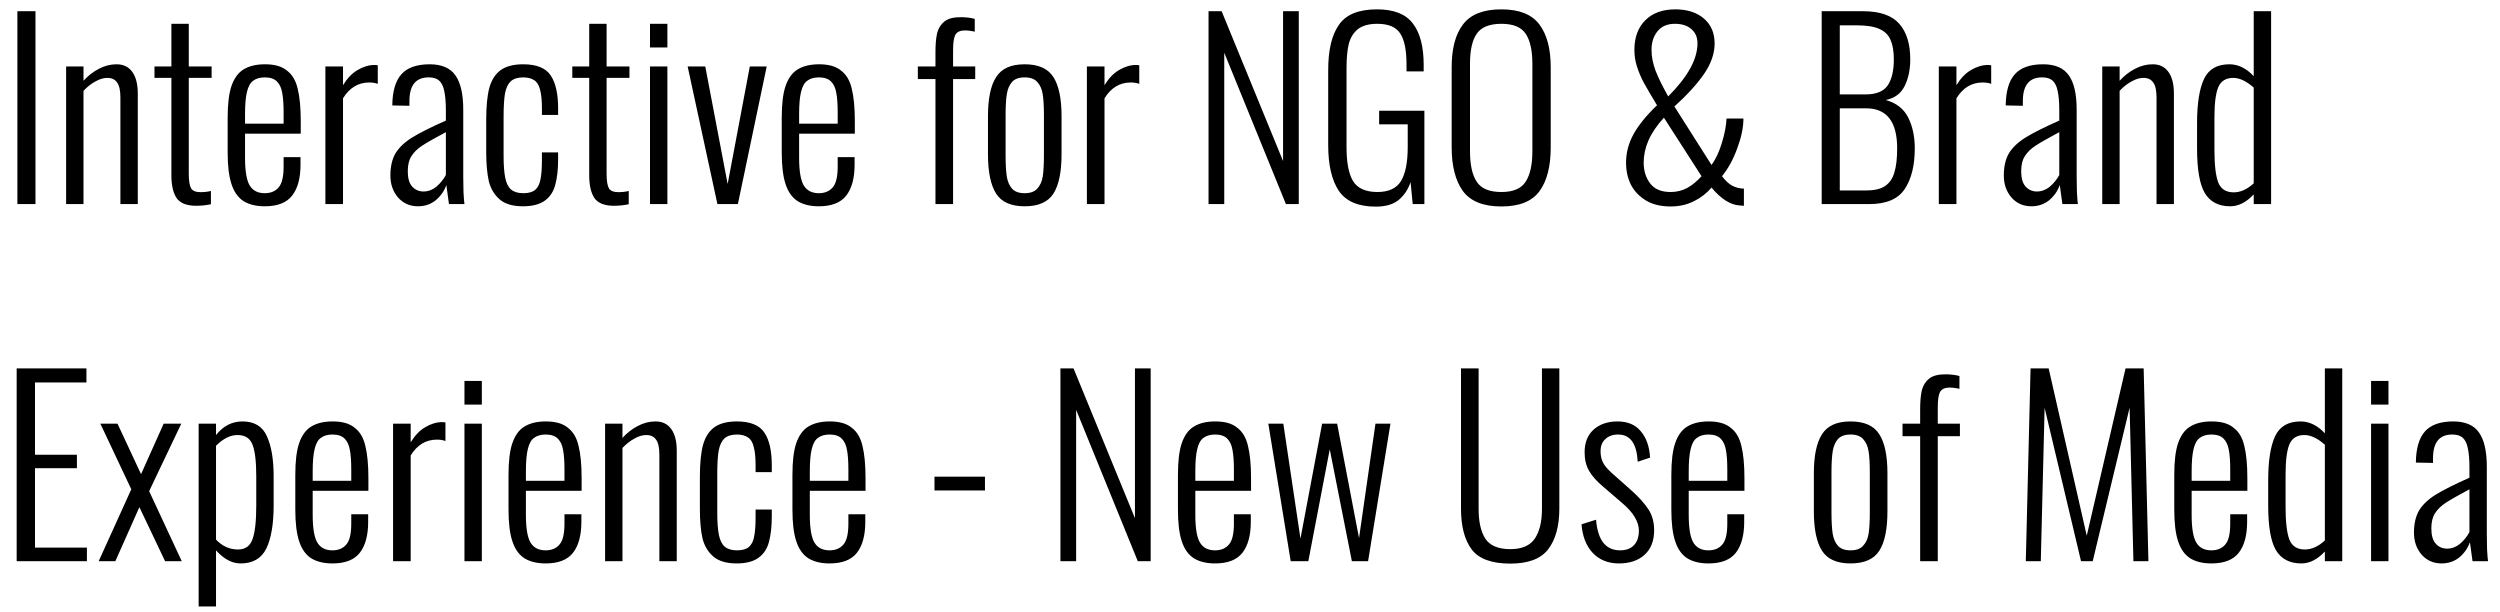 <?xml version="1.0" encoding="UTF-8"?> <svg xmlns="http://www.w3.org/2000/svg" width="147" height="36" viewBox="0 0 147 36" fill="none"><path d="M1.022 0.66H2.086V12H1.022V0.66ZM3.888 3.91H4.91V4.75C5.18 4.45 5.479 4.22 5.806 4.05C6.142 3.87 6.492 3.78 6.856 3.78C7.257 3.78 7.565 3.93 7.78 4.23C7.994 4.53 8.102 4.95 8.102 5.5V12H7.08V5.73C7.08 5.32 7.014 5.02 6.884 4.85C6.762 4.67 6.571 4.58 6.31 4.58C6.086 4.58 5.852 4.65 5.61 4.79C5.367 4.92 5.134 5.1 4.91 5.34V12H3.888V3.91ZM11.534 12.1C10.983 12.1 10.601 11.95 10.386 11.65C10.181 11.34 10.078 10.9 10.078 10.32V4.58H9.084V3.91H10.078V1.4H11.1V3.91H12.444V4.58H11.1V10.22C11.1 10.63 11.147 10.92 11.24 11.08C11.333 11.23 11.525 11.3 11.814 11.3C11.991 11.3 12.187 11.28 12.402 11.23V12.01C12.113 12.07 11.823 12.1 11.534 12.1ZM15.57 12.13C15.047 12.13 14.627 12.02 14.31 11.82C13.993 11.61 13.759 11.28 13.61 10.82C13.461 10.37 13.386 9.75 13.386 8.96V6.92C13.386 6.12 13.461 5.5 13.61 5.06C13.769 4.6 14.007 4.27 14.324 4.08C14.651 3.88 15.071 3.78 15.584 3.78C16.144 3.78 16.573 3.9 16.872 4.15C17.18 4.38 17.39 4.73 17.502 5.21C17.623 5.69 17.684 6.33 17.684 7.13V7.86H14.408V9.27C14.408 10.04 14.497 10.59 14.674 10.89C14.851 11.2 15.15 11.36 15.57 11.36C15.925 11.36 16.195 11.24 16.382 11.02C16.578 10.8 16.676 10.39 16.676 9.8V9.24H17.67V9.69C17.67 10.47 17.507 11.08 17.18 11.5C16.853 11.92 16.317 12.13 15.57 12.13ZM16.676 7.27V6.6C16.676 6.11 16.648 5.73 16.592 5.45C16.545 5.17 16.443 4.95 16.284 4.79C16.125 4.63 15.887 4.55 15.57 4.55C15.281 4.55 15.052 4.62 14.884 4.75C14.716 4.87 14.595 5.09 14.52 5.41C14.445 5.71 14.408 6.15 14.408 6.72V7.27H16.676ZM19.133 3.91H20.169V5.01C20.412 4.61 20.697 4.31 21.023 4.12C21.359 3.92 21.695 3.82 22.031 3.82C22.097 3.82 22.157 3.83 22.213 3.84V4.93C22.045 4.87 21.877 4.85 21.709 4.85C21.065 4.85 20.552 5.16 20.169 5.78V12H19.133V3.91ZM24.579 12.13C24.093 12.13 23.701 11.95 23.403 11.61C23.104 11.26 22.955 10.83 22.955 10.32C22.955 9.79 23.057 9.35 23.263 9C23.477 8.66 23.804 8.35 24.243 8.08C24.681 7.81 25.339 7.48 26.217 7.09V6.51C26.217 6.01 26.184 5.62 26.119 5.34C26.063 5.06 25.96 4.86 25.811 4.73C25.671 4.61 25.47 4.55 25.209 4.55C24.453 4.55 24.075 5.01 24.075 5.94V6.22L23.067 6.2C23.076 5.37 23.253 4.76 23.599 4.37C23.944 3.98 24.499 3.78 25.265 3.78C25.974 3.78 26.478 4 26.777 4.43C27.085 4.86 27.239 5.53 27.239 6.46V10.39C27.239 10.65 27.243 10.95 27.253 11.29C27.271 11.62 27.29 11.86 27.309 12H26.399L26.245 10.88C26.123 11.23 25.913 11.53 25.615 11.78C25.325 12.01 24.98 12.13 24.579 12.13ZM24.901 11.26C25.181 11.26 25.433 11.16 25.657 10.98C25.89 10.78 26.077 10.55 26.217 10.29V7.77C25.582 8.11 25.12 8.37 24.831 8.56C24.551 8.74 24.336 8.95 24.187 9.19C24.047 9.41 23.977 9.7 23.977 10.07C23.977 10.47 24.061 10.77 24.229 10.96C24.406 11.16 24.63 11.26 24.901 11.26ZM30.759 12.13C30.162 12.13 29.704 12 29.387 11.73C29.07 11.46 28.855 11.1 28.743 10.66C28.64 10.2 28.589 9.62 28.589 8.93V7.04C28.589 6.26 28.65 5.63 28.771 5.17C28.902 4.7 29.121 4.36 29.429 4.13C29.746 3.9 30.19 3.78 30.759 3.78C31.552 3.78 32.094 4 32.383 4.44C32.672 4.87 32.817 5.51 32.817 6.37V6.76H31.865V6.37C31.865 5.9 31.828 5.53 31.753 5.27C31.688 5 31.576 4.82 31.417 4.72C31.258 4.61 31.039 4.55 30.759 4.55C30.442 4.55 30.199 4.63 30.031 4.78C29.872 4.93 29.76 5.16 29.695 5.49C29.639 5.81 29.611 6.27 29.611 6.88V9.14C29.611 9.7 29.644 10.14 29.709 10.46C29.774 10.78 29.891 11.01 30.059 11.15C30.227 11.29 30.465 11.36 30.773 11.36C31.09 11.36 31.324 11.29 31.473 11.16C31.632 11.02 31.734 10.81 31.781 10.54C31.837 10.27 31.865 9.9 31.865 9.41V8.96H32.817V9.35C32.817 9.96 32.761 10.46 32.649 10.87C32.546 11.26 32.346 11.57 32.047 11.79C31.748 12.01 31.319 12.13 30.759 12.13ZM36.102 12.1C35.552 12.1 35.169 11.95 34.954 11.65C34.749 11.34 34.646 10.9 34.646 10.32V4.58H33.652V3.91H34.646V1.4H35.668V3.91H37.012V4.58H35.668V10.22C35.668 10.63 35.715 10.92 35.808 11.08C35.902 11.23 36.093 11.3 36.382 11.3C36.56 11.3 36.756 11.28 36.97 11.23V12.01C36.681 12.07 36.392 12.1 36.102 12.1ZM38.22 1.4H39.242V2.79H38.22V1.4ZM38.22 3.91H39.242V12H38.22V3.91ZM40.434 3.91H41.47L42.786 10.82L44.088 3.91H45.082L43.388 12H42.184L40.434 3.91ZM48.15 12.13C47.627 12.13 47.207 12.02 46.89 11.82C46.573 11.61 46.339 11.28 46.19 10.82C46.041 10.37 45.966 9.75 45.966 8.96V6.92C45.966 6.12 46.041 5.5 46.19 5.06C46.349 4.6 46.587 4.27 46.904 4.08C47.231 3.88 47.651 3.78 48.164 3.78C48.724 3.78 49.153 3.9 49.452 4.15C49.76 4.38 49.97 4.73 50.082 5.21C50.203 5.69 50.264 6.33 50.264 7.13V7.86H46.988V9.27C46.988 10.04 47.077 10.59 47.254 10.89C47.431 11.2 47.73 11.36 48.15 11.36C48.505 11.36 48.775 11.24 48.962 11.02C49.158 10.8 49.256 10.39 49.256 9.8V9.24H50.25V9.69C50.25 10.47 50.087 11.08 49.76 11.5C49.433 11.92 48.897 12.13 48.15 12.13ZM49.256 7.27V6.6C49.256 6.11 49.228 5.73 49.172 5.45C49.125 5.17 49.023 4.95 48.864 4.79C48.705 4.63 48.467 4.55 48.15 4.55C47.861 4.55 47.632 4.62 47.464 4.75C47.296 4.87 47.175 5.09 47.1 5.41C47.025 5.71 46.988 6.15 46.988 6.72V7.27H49.256ZM55.005 4.65H53.969V3.91H55.005V3.07C55.005 2.61 55.037 2.24 55.103 1.95C55.177 1.66 55.322 1.43 55.537 1.26C55.751 1.09 56.069 1.01 56.489 1.01C56.787 1.01 57.063 1.04 57.315 1.11V1.86C57.128 1.82 56.937 1.79 56.741 1.79C56.451 1.79 56.26 1.88 56.167 2.06C56.083 2.23 56.041 2.53 56.041 2.97V3.91H57.343V4.65H56.041V12H55.005V4.65ZM60.249 12.13C59.446 12.13 58.886 11.88 58.569 11.38C58.252 10.88 58.093 10.11 58.093 9.07V6.83C58.093 5.8 58.252 5.03 58.569 4.54C58.886 4.03 59.446 3.78 60.249 3.78C61.061 3.78 61.626 4.03 61.943 4.54C62.26 5.03 62.419 5.8 62.419 6.83V9.07C62.419 10.11 62.26 10.88 61.943 11.38C61.626 11.88 61.061 12.13 60.249 12.13ZM60.249 11.36C60.585 11.36 60.832 11.27 60.991 11.09C61.159 10.91 61.266 10.67 61.313 10.38C61.36 10.07 61.383 9.65 61.383 9.13V6.78C61.383 6.26 61.36 5.84 61.313 5.55C61.266 5.24 61.159 5 60.991 4.82C60.832 4.64 60.585 4.55 60.249 4.55C59.913 4.55 59.666 4.64 59.507 4.82C59.348 5 59.246 5.24 59.199 5.55C59.152 5.84 59.129 6.26 59.129 6.78V9.13C59.129 9.65 59.152 10.07 59.199 10.38C59.246 10.67 59.348 10.91 59.507 11.09C59.666 11.27 59.913 11.36 60.249 11.36ZM63.909 3.91H64.945V5.01C65.187 4.61 65.472 4.31 65.799 4.12C66.135 3.92 66.471 3.82 66.807 3.82C66.872 3.82 66.933 3.83 66.989 3.84V4.93C66.821 4.87 66.653 4.85 66.485 4.85C65.841 4.85 65.327 5.16 64.945 5.78V12H63.909V3.91ZM71.062 0.66H71.832L75.444 9.47V0.66H76.368V12H75.612L71.986 3.1V12H71.062V0.66ZM80.898 12.15C79.88 12.15 79.157 11.85 78.728 11.23C78.308 10.6 78.098 9.71 78.098 8.54V4.12C78.098 2.94 78.308 2.06 78.728 1.46C79.148 0.85 79.894 0.55 80.968 0.55C81.948 0.55 82.648 0.82 83.068 1.37C83.497 1.92 83.712 2.73 83.712 3.81V4.2H82.704V3.81C82.704 2.96 82.582 2.35 82.34 1.98C82.097 1.59 81.644 1.4 80.982 1.4C80.487 1.4 80.104 1.51 79.834 1.72C79.572 1.94 79.395 2.23 79.302 2.61C79.218 2.97 79.176 3.44 79.176 4.01V8.67C79.176 9.55 79.302 10.21 79.554 10.64C79.815 11.07 80.296 11.29 80.996 11.29C81.658 11.29 82.12 11.07 82.382 10.64C82.643 10.2 82.774 9.54 82.774 8.64V7.31H81.094V6.51H83.754V12H83.068L82.942 10.71C82.783 11.17 82.54 11.52 82.214 11.78C81.887 12.03 81.448 12.15 80.898 12.15ZM88.284 12.14C87.22 12.14 86.464 11.84 86.016 11.23C85.577 10.62 85.358 9.76 85.358 8.65V3.95C85.358 2.85 85.582 2.01 86.03 1.43C86.478 0.84 87.229 0.55 88.284 0.55C89.32 0.55 90.062 0.84 90.51 1.43C90.958 2.02 91.182 2.86 91.182 3.95V8.67C91.182 9.78 90.962 10.64 90.524 11.24C90.085 11.84 89.338 12.14 88.284 12.14ZM88.284 11.29C88.974 11.29 89.45 11.09 89.712 10.68C89.973 10.27 90.104 9.68 90.104 8.89V3.75C90.104 2.97 89.973 2.38 89.712 1.99C89.46 1.6 88.984 1.4 88.284 1.4C87.574 1.4 87.089 1.6 86.828 1.99C86.566 2.37 86.436 2.96 86.436 3.75V8.89C86.436 9.69 86.566 10.28 86.828 10.68C87.089 11.09 87.574 11.29 88.284 11.29ZM98.23 12.14C97.67 12.14 97.194 12.03 96.802 11.8C96.41 11.57 96.112 11.26 95.906 10.88C95.71 10.49 95.612 10.05 95.612 9.56C95.612 8.99 95.757 8.43 96.046 7.9C96.336 7.37 96.798 6.8 97.432 6.19C97.068 5.58 96.807 5.14 96.648 4.85C96.49 4.55 96.359 4.24 96.256 3.92C96.154 3.6 96.102 3.28 96.102 2.94C96.102 2.2 96.317 1.61 96.746 1.19C97.176 0.76 97.764 0.55 98.51 0.55C99.21 0.55 99.77 0.73 100.19 1.09C100.61 1.45 100.82 1.94 100.82 2.56C100.82 3.15 100.61 3.75 100.19 4.36C99.77 4.96 99.192 5.6 98.454 6.26L100.638 9.7C100.881 9.37 101.082 8.94 101.24 8.42C101.408 7.88 101.502 7.4 101.52 6.97H102.514C102.514 7.49 102.393 8.07 102.15 8.72C101.917 9.37 101.618 9.91 101.254 10.36C101.45 10.62 101.651 10.81 101.856 10.92C102.071 11.03 102.3 11.09 102.542 11.09V12.1L102.276 12.08C101.735 12.04 101.189 11.69 100.638 11.03C100.358 11.36 100.013 11.63 99.602 11.83C99.192 12.04 98.734 12.14 98.23 12.14ZM98.09 5.67C99.238 4.52 99.812 3.48 99.812 2.55C99.812 2.19 99.691 1.91 99.448 1.71C99.215 1.5 98.893 1.4 98.482 1.4C98.034 1.4 97.694 1.55 97.46 1.84C97.227 2.13 97.11 2.49 97.11 2.93C97.11 3.33 97.19 3.74 97.348 4.16C97.507 4.57 97.754 5.07 98.09 5.67ZM98.23 11.29C98.585 11.29 98.907 11.21 99.196 11.06C99.486 10.9 99.77 10.67 100.05 10.36L97.838 6.92C97.418 7.38 97.115 7.83 96.928 8.26C96.742 8.69 96.648 9.13 96.648 9.56C96.648 10.04 96.774 10.45 97.026 10.78C97.278 11.12 97.68 11.29 98.23 11.29ZM107.115 0.66H109.551C110.54 0.66 111.25 0.91 111.679 1.4C112.108 1.89 112.323 2.58 112.323 3.49C112.323 4.1 112.211 4.63 111.987 5.07C111.763 5.51 111.394 5.78 110.881 5.88C111.497 6.05 111.936 6.39 112.197 6.9C112.458 7.42 112.589 8.02 112.589 8.72C112.589 9.74 112.388 10.54 111.987 11.13C111.595 11.71 110.904 12 109.915 12H107.115V0.66ZM109.719 5.55C110.326 5.55 110.75 5.37 110.993 5.03C111.236 4.67 111.357 4.16 111.357 3.49C111.357 3.01 111.292 2.63 111.161 2.34C111.04 2.05 110.82 1.84 110.503 1.7C110.195 1.56 109.756 1.49 109.187 1.49H108.179V5.55H109.719ZM109.705 11.2C110.19 11.2 110.564 11.12 110.825 10.95C111.096 10.77 111.282 10.51 111.385 10.15C111.497 9.8 111.553 9.32 111.553 8.72C111.553 7.16 110.946 6.37 109.733 6.37H108.179V11.2H109.705ZM114.002 3.91H115.038V5.01C115.281 4.61 115.566 4.31 115.892 4.12C116.228 3.92 116.564 3.82 116.9 3.82C116.966 3.82 117.026 3.83 117.082 3.84V4.93C116.914 4.87 116.746 4.85 116.578 4.85C115.934 4.85 115.421 5.16 115.038 5.78V12H114.002V3.91ZM119.448 12.13C118.962 12.13 118.57 11.95 118.272 11.61C117.973 11.26 117.824 10.83 117.824 10.32C117.824 9.79 117.926 9.35 118.132 9C118.346 8.66 118.673 8.35 119.112 8.08C119.55 7.81 120.208 7.48 121.086 7.09V6.51C121.086 6.01 121.053 5.62 120.988 5.34C120.932 5.06 120.829 4.86 120.68 4.73C120.54 4.61 120.339 4.55 120.078 4.55C119.322 4.55 118.944 5.01 118.944 5.94V6.22L117.936 6.2C117.945 5.37 118.122 4.76 118.468 4.37C118.813 3.98 119.368 3.78 120.134 3.78C120.843 3.78 121.347 4 121.646 4.43C121.954 4.86 122.108 5.53 122.108 6.46V10.39C122.108 10.65 122.112 10.95 122.122 11.29C122.14 11.62 122.159 11.86 122.178 12H121.268L121.114 10.88C120.992 11.23 120.782 11.53 120.484 11.78C120.194 12.01 119.849 12.13 119.448 12.13ZM119.77 11.26C120.05 11.26 120.302 11.16 120.526 10.98C120.759 10.78 120.946 10.55 121.086 10.29V7.77C120.451 8.11 119.989 8.37 119.7 8.56C119.42 8.74 119.205 8.95 119.056 9.19C118.916 9.41 118.846 9.7 118.846 10.07C118.846 10.47 118.93 10.77 119.098 10.96C119.275 11.16 119.499 11.26 119.77 11.26ZM123.612 3.91H124.634V4.75C124.905 4.45 125.203 4.22 125.53 4.05C125.866 3.87 126.216 3.78 126.58 3.78C126.981 3.78 127.289 3.93 127.504 4.23C127.719 4.53 127.826 4.95 127.826 5.5V12H126.804V5.73C126.804 5.32 126.739 5.02 126.608 4.85C126.487 4.67 126.295 4.58 126.034 4.58C125.81 4.58 125.577 4.65 125.334 4.79C125.091 4.92 124.858 5.1 124.634 5.34V12H123.612V3.91ZM131.133 12.13C130.442 12.13 129.943 11.86 129.635 11.34C129.336 10.82 129.187 9.95 129.187 8.74V7.24C129.187 6.09 129.322 5.23 129.593 4.65C129.863 4.07 130.363 3.78 131.091 3.78C131.613 3.78 132.089 4.02 132.519 4.48V0.66H133.541V12H132.519V11.43C132.089 11.89 131.627 12.13 131.133 12.13ZM131.343 11.31C131.735 11.31 132.127 11.14 132.519 10.78V5.15C132.089 4.77 131.688 4.58 131.315 4.58C130.885 4.58 130.591 4.76 130.433 5.13C130.283 5.49 130.209 6.08 130.209 6.9V8.82C130.209 9.7 130.283 10.33 130.433 10.73C130.591 11.12 130.895 11.31 131.343 11.31ZM0.98 21.66H5.082V22.49H2.058V26.74H4.522V27.53H2.058V32.2H5.11V33H0.98V21.66ZM7.72 28.77L5.9 24.91H6.908L8.294 27.88L9.624 24.91H10.66L8.77 28.88L10.688 33H9.708L8.196 29.82L6.782 33H5.802L7.72 28.77ZM11.68 24.91H12.702V25.58C13.122 25.05 13.64 24.78 14.256 24.78C14.966 24.78 15.446 25.08 15.698 25.66C15.96 26.24 16.09 27.02 16.09 28V29.71C16.09 30.82 15.946 31.67 15.656 32.26C15.367 32.84 14.863 33.13 14.144 33.13C13.64 33.13 13.16 32.87 12.702 32.36V35.66H11.68V24.91ZM13.99 32.31C14.42 32.31 14.704 32.11 14.844 31.71C14.994 31.31 15.068 30.65 15.068 29.74V28C15.068 27.13 14.994 26.51 14.844 26.14C14.704 25.77 14.41 25.58 13.962 25.58C13.542 25.58 13.122 25.79 12.702 26.21V31.73C13.076 32.12 13.505 32.31 13.99 32.31ZM19.548 33.13C19.026 33.13 18.606 33.02 18.288 32.82C17.971 32.61 17.738 32.28 17.588 31.82C17.439 31.37 17.364 30.75 17.364 29.96V27.92C17.364 27.12 17.439 26.5 17.588 26.06C17.747 25.6 17.985 25.27 18.302 25.08C18.629 24.88 19.049 24.78 19.562 24.78C20.122 24.78 20.552 24.9 20.85 25.15C21.158 25.38 21.368 25.73 21.48 26.21C21.602 26.69 21.662 27.33 21.662 28.13V28.86H18.386V30.27C18.386 31.04 18.475 31.59 18.652 31.89C18.83 32.2 19.128 32.36 19.548 32.36C19.903 32.36 20.174 32.24 20.36 32.02C20.556 31.8 20.654 31.39 20.654 30.8V30.24H21.648V30.69C21.648 31.47 21.485 32.08 21.158 32.5C20.832 32.92 20.295 33.13 19.548 33.13ZM20.654 28.27V27.6C20.654 27.11 20.626 26.73 20.57 26.45C20.524 26.17 20.421 25.95 20.262 25.79C20.104 25.63 19.866 25.55 19.548 25.55C19.259 25.55 19.03 25.62 18.862 25.75C18.694 25.87 18.573 26.09 18.498 26.41C18.424 26.71 18.386 27.15 18.386 27.72V28.27H20.654ZM23.112 24.91H24.148V26.01C24.39 25.61 24.675 25.31 25.002 25.12C25.338 24.92 25.674 24.82 26.01 24.82C26.075 24.82 26.136 24.83 26.192 24.84V25.93C26.024 25.87 25.856 25.85 25.688 25.85C25.044 25.85 24.53 26.16 24.148 26.78V33H23.112V24.91ZM27.31 22.4H28.332V23.79H27.31V22.4ZM27.31 24.91H28.332V33H27.31V24.91ZM32.085 33.13C31.563 33.13 31.143 33.02 30.825 32.82C30.508 32.61 30.275 32.28 30.125 31.82C29.976 31.37 29.901 30.75 29.901 29.96V27.92C29.901 27.12 29.976 26.5 30.125 26.06C30.284 25.6 30.522 25.27 30.839 25.08C31.166 24.88 31.586 24.78 32.099 24.78C32.659 24.78 33.089 24.9 33.387 25.15C33.695 25.38 33.905 25.73 34.017 26.21C34.139 26.69 34.199 27.33 34.199 28.13V28.86H30.923V30.27C30.923 31.04 31.012 31.59 31.189 31.89C31.367 32.2 31.665 32.36 32.085 32.36C32.44 32.36 32.711 32.24 32.897 32.02C33.093 31.8 33.191 31.39 33.191 30.8V30.24H34.185V30.69C34.185 31.47 34.022 32.08 33.695 32.5C33.369 32.92 32.832 33.13 32.085 33.13ZM33.191 28.27V27.6C33.191 27.11 33.163 26.73 33.107 26.45C33.061 26.17 32.958 25.95 32.799 25.79C32.641 25.63 32.403 25.55 32.085 25.55C31.796 25.55 31.567 25.62 31.399 25.75C31.231 25.87 31.11 26.09 31.035 26.41C30.961 26.71 30.923 27.15 30.923 27.72V28.27H33.191ZM35.579 24.91H36.601V25.75C36.872 25.45 37.17 25.22 37.497 25.05C37.833 24.87 38.183 24.78 38.547 24.78C38.948 24.78 39.256 24.93 39.471 25.23C39.686 25.53 39.793 25.95 39.793 26.5V33H38.771V26.73C38.771 26.32 38.706 26.02 38.575 25.85C38.454 25.67 38.262 25.58 38.001 25.58C37.777 25.58 37.544 25.65 37.301 25.79C37.058 25.92 36.825 26.1 36.601 26.34V33H35.579V24.91ZM43.323 33.13C42.726 33.13 42.269 33 41.951 32.73C41.634 32.46 41.419 32.1 41.307 31.66C41.205 31.2 41.153 30.62 41.153 29.93V28.04C41.153 27.26 41.214 26.63 41.335 26.17C41.466 25.7 41.685 25.36 41.993 25.13C42.311 24.9 42.754 24.78 43.323 24.78C44.117 24.78 44.658 25 44.947 25.44C45.237 25.87 45.381 26.51 45.381 27.37V27.76H44.429V27.37C44.429 26.9 44.392 26.53 44.317 26.27C44.252 26 44.14 25.82 43.981 25.72C43.823 25.61 43.603 25.55 43.323 25.55C43.006 25.55 42.763 25.63 42.595 25.78C42.437 25.93 42.325 26.16 42.259 26.49C42.203 26.81 42.175 27.27 42.175 27.88V30.14C42.175 30.7 42.208 31.14 42.273 31.46C42.339 31.78 42.455 32.01 42.623 32.15C42.791 32.29 43.029 32.36 43.337 32.36C43.655 32.36 43.888 32.29 44.037 32.16C44.196 32.02 44.299 31.81 44.345 31.54C44.401 31.27 44.429 30.9 44.429 30.41V29.96H45.381V30.35C45.381 30.96 45.325 31.46 45.213 31.87C45.111 32.26 44.91 32.57 44.611 32.79C44.313 33.01 43.883 33.13 43.323 33.13ZM48.779 33.13C48.256 33.13 47.836 33.02 47.519 32.82C47.202 32.61 46.968 32.28 46.819 31.82C46.67 31.37 46.595 30.75 46.595 29.96V27.92C46.595 27.12 46.67 26.5 46.819 26.06C46.978 25.6 47.216 25.27 47.533 25.08C47.86 24.88 48.28 24.78 48.793 24.78C49.353 24.78 49.782 24.9 50.081 25.15C50.389 25.38 50.599 25.73 50.711 26.21C50.832 26.69 50.893 27.33 50.893 28.13V28.86H47.617V30.27C47.617 31.04 47.706 31.59 47.883 31.89C48.06 32.2 48.359 32.36 48.779 32.36C49.134 32.36 49.404 32.24 49.591 32.02C49.787 31.8 49.885 31.39 49.885 30.8V30.24H50.879V30.69C50.879 31.47 50.716 32.08 50.389 32.5C50.062 32.92 49.526 33.13 48.779 33.13ZM49.885 28.27V27.6C49.885 27.11 49.857 26.73 49.801 26.45C49.754 26.17 49.652 25.95 49.493 25.79C49.334 25.63 49.096 25.55 48.779 25.55C48.49 25.55 48.261 25.62 48.093 25.75C47.925 25.87 47.804 26.09 47.729 26.41C47.654 26.71 47.617 27.15 47.617 27.72V28.27H49.885ZM54.948 28.03H57.916V28.84H54.948V28.03ZM62.353 21.66H63.123L66.735 30.47V21.66H67.659V33H66.903L63.277 24.1V33H62.353V21.66ZM71.447 33.13C70.924 33.13 70.504 33.02 70.187 32.82C69.869 32.61 69.636 32.28 69.487 31.82C69.337 31.37 69.263 30.75 69.263 29.96V27.92C69.263 27.12 69.337 26.5 69.487 26.06C69.645 25.6 69.883 25.27 70.201 25.08C70.527 24.88 70.947 24.78 71.461 24.78C72.021 24.78 72.45 24.9 72.749 25.15C73.057 25.38 73.267 25.73 73.379 26.21C73.5 26.69 73.561 27.33 73.561 28.13V28.86H70.285V30.27C70.285 31.04 70.373 31.59 70.551 31.89C70.728 32.2 71.027 32.36 71.447 32.36C71.801 32.36 72.072 32.24 72.259 32.02C72.455 31.8 72.553 31.39 72.553 30.8V30.24H73.547V30.69C73.547 31.47 73.383 32.08 73.057 32.5C72.73 32.92 72.193 33.13 71.447 33.13ZM72.553 28.27V27.6C72.553 27.11 72.525 26.73 72.469 26.45C72.422 26.17 72.319 25.95 72.161 25.79C72.002 25.63 71.764 25.55 71.447 25.55C71.157 25.55 70.929 25.62 70.761 25.75C70.593 25.87 70.471 26.09 70.397 26.41C70.322 26.71 70.285 27.15 70.285 27.72V28.27H72.553ZM74.577 24.91H75.459L76.467 31.67L77.741 24.91H78.623L79.911 31.64L80.877 24.91H81.759L80.443 33H79.491L78.189 26.42L76.929 33H75.893L74.577 24.91ZM88.805 33.14C87.713 33.14 86.957 32.86 86.537 32.31C86.117 31.75 85.907 30.95 85.907 29.91V21.66H86.943V29.93C86.943 30.68 87.074 31.26 87.335 31.67C87.606 32.08 88.096 32.29 88.805 32.29C89.486 32.29 89.967 32.08 90.247 31.67C90.527 31.25 90.667 30.67 90.667 29.93V21.66H91.689V29.91C91.689 30.93 91.47 31.73 91.031 32.3C90.602 32.86 89.86 33.14 88.805 33.14ZM95.191 33.13C94.556 33.13 94.043 32.92 93.651 32.51C93.268 32.1 93.049 31.54 92.993 30.83L93.847 30.56C93.903 31.18 94.047 31.63 94.281 31.92C94.514 32.21 94.841 32.36 95.261 32.36C95.615 32.36 95.886 32.26 96.073 32.06C96.269 31.86 96.367 31.57 96.367 31.21C96.367 30.68 96.04 30.13 95.387 29.58L94.281 28.63C93.898 28.31 93.618 28 93.441 27.69C93.263 27.39 93.175 27.02 93.175 26.6C93.175 26.03 93.347 25.59 93.693 25.27C94.047 24.95 94.519 24.78 95.107 24.78C95.704 24.78 96.161 24.97 96.479 25.36C96.805 25.74 96.987 26.26 97.025 26.91L96.297 27.15C96.241 26.08 95.858 25.55 95.149 25.55C94.831 25.55 94.579 25.64 94.393 25.82C94.206 25.99 94.113 26.22 94.113 26.53C94.113 26.78 94.159 27 94.253 27.19C94.346 27.38 94.519 27.58 94.771 27.81L95.919 28.83C96.357 29.22 96.689 29.59 96.913 29.93C97.146 30.27 97.263 30.69 97.263 31.18C97.263 31.8 97.076 32.28 96.703 32.62C96.329 32.96 95.825 33.13 95.191 33.13ZM100.459 33.13C99.936 33.13 99.516 33.02 99.199 32.82C98.881 32.61 98.648 32.28 98.499 31.82C98.349 31.37 98.275 30.75 98.275 29.96V27.92C98.275 27.12 98.349 26.5 98.499 26.06C98.657 25.6 98.895 25.27 99.213 25.08C99.539 24.88 99.959 24.78 100.473 24.78C101.033 24.78 101.462 24.9 101.761 25.15C102.069 25.38 102.279 25.73 102.391 26.21C102.512 26.69 102.573 27.33 102.573 28.13V28.86H99.297V30.27C99.297 31.04 99.385 31.59 99.563 31.89C99.74 32.2 100.039 32.36 100.459 32.36C100.813 32.36 101.084 32.24 101.271 32.02C101.467 31.8 101.565 31.39 101.565 30.8V30.24H102.559V30.69C102.559 31.47 102.395 32.08 102.069 32.5C101.742 32.92 101.205 33.13 100.459 33.13ZM101.565 28.27V27.6C101.565 27.11 101.537 26.73 101.481 26.45C101.434 26.17 101.331 25.95 101.173 25.79C101.014 25.63 100.776 25.55 100.459 25.55C100.169 25.55 99.941 25.62 99.773 25.75C99.605 25.87 99.483 26.09 99.409 26.41C99.334 26.71 99.297 27.15 99.297 27.72V28.27H101.565ZM108.811 33.13C108.009 33.13 107.449 32.88 107.131 32.38C106.814 31.88 106.655 31.11 106.655 30.07V27.83C106.655 26.8 106.814 26.03 107.131 25.54C107.449 25.03 108.009 24.78 108.811 24.78C109.623 24.78 110.188 25.03 110.505 25.54C110.823 26.03 110.981 26.8 110.981 27.83V30.07C110.981 31.11 110.823 31.88 110.505 32.38C110.188 32.88 109.623 33.13 108.811 33.13ZM108.811 32.36C109.147 32.36 109.395 32.27 109.553 32.09C109.721 31.91 109.829 31.67 109.875 31.38C109.922 31.07 109.945 30.65 109.945 30.13V27.78C109.945 27.26 109.922 26.84 109.875 26.55C109.829 26.24 109.721 26 109.553 25.82C109.395 25.64 109.147 25.55 108.811 25.55C108.475 25.55 108.228 25.64 108.069 25.82C107.911 26 107.808 26.24 107.761 26.55C107.715 26.84 107.691 27.26 107.691 27.78V30.13C107.691 30.65 107.715 31.07 107.761 31.38C107.808 31.67 107.911 31.91 108.069 32.09C108.228 32.27 108.475 32.36 108.811 32.36ZM112.905 25.65H111.869V24.91H112.905V24.07C112.905 23.61 112.938 23.24 113.003 22.95C113.078 22.66 113.223 22.43 113.437 22.26C113.652 22.09 113.969 22.01 114.389 22.01C114.688 22.01 114.963 22.04 115.215 22.11V22.86C115.029 22.82 114.837 22.79 114.641 22.79C114.352 22.79 114.161 22.88 114.067 23.06C113.983 23.23 113.941 23.53 113.941 23.97V24.91H115.243V25.65H113.941V33H112.905V25.65ZM119.397 21.66H120.461L122.701 31.5L124.983 21.66H126.047L126.327 33H125.445L125.221 23.97L123.051 33H122.365L120.223 23.98L119.999 33H119.117L119.397 21.66ZM130.031 33.13C129.508 33.13 129.088 33.02 128.771 32.82C128.453 32.61 128.22 32.28 128.071 31.82C127.921 31.37 127.847 30.75 127.847 29.96V27.92C127.847 27.12 127.921 26.5 128.071 26.06C128.229 25.6 128.467 25.27 128.785 25.08C129.111 24.88 129.531 24.78 130.045 24.78C130.605 24.78 131.034 24.9 131.333 25.15C131.641 25.38 131.851 25.73 131.963 26.21C132.084 26.69 132.145 27.33 132.145 28.13V28.86H128.869V30.27C128.869 31.04 128.957 31.59 129.135 31.89C129.312 32.2 129.611 32.36 130.031 32.36C130.385 32.36 130.656 32.24 130.843 32.02C131.039 31.8 131.137 31.39 131.137 30.8V30.24H132.131V30.69C132.131 31.47 131.967 32.08 131.641 32.5C131.314 32.92 130.777 33.13 130.031 33.13ZM131.137 28.27V27.6C131.137 27.11 131.109 26.73 131.053 26.45C131.006 26.17 130.903 25.95 130.745 25.79C130.586 25.63 130.348 25.55 130.031 25.55C129.741 25.55 129.513 25.62 129.345 25.75C129.177 25.87 129.055 26.09 128.981 26.41C128.906 26.71 128.869 27.15 128.869 27.72V28.27H131.137ZM135.316 33.13C134.626 33.13 134.126 32.86 133.818 32.34C133.52 31.82 133.37 30.95 133.37 29.74V28.24C133.37 27.09 133.506 26.23 133.776 25.65C134.047 25.07 134.546 24.78 135.274 24.78C135.797 24.78 136.273 25.02 136.702 25.48V21.66H137.724V33H136.702V32.43C136.273 32.89 135.811 33.13 135.316 33.13ZM135.526 32.31C135.918 32.31 136.31 32.14 136.702 31.78V26.15C136.273 25.77 135.872 25.58 135.498 25.58C135.069 25.58 134.775 25.76 134.616 26.13C134.467 26.49 134.392 27.08 134.392 27.9V29.82C134.392 30.7 134.467 31.33 134.616 31.73C134.775 32.12 135.078 32.31 135.526 32.31ZM139.419 22.4H140.441V23.79H139.419V22.4ZM139.419 24.91H140.441V33H139.419V24.91ZM143.565 33.13C143.08 33.13 142.688 32.95 142.389 32.61C142.09 32.26 141.941 31.83 141.941 31.32C141.941 30.79 142.044 30.35 142.249 30C142.464 29.66 142.79 29.35 143.229 29.08C143.668 28.81 144.326 28.48 145.203 28.09V27.51C145.203 27.01 145.17 26.62 145.105 26.34C145.049 26.06 144.946 25.86 144.797 25.73C144.657 25.61 144.456 25.55 144.195 25.55C143.439 25.55 143.061 26.01 143.061 26.94V27.22L142.053 27.2C142.062 26.37 142.24 25.76 142.585 25.37C142.93 24.98 143.486 24.78 144.251 24.78C144.96 24.78 145.464 25 145.763 25.43C146.071 25.86 146.225 26.53 146.225 27.46V31.39C146.225 31.65 146.23 31.95 146.239 32.29C146.258 32.62 146.276 32.86 146.295 33H145.385L145.231 31.88C145.11 32.23 144.9 32.53 144.601 32.78C144.312 33.01 143.966 33.13 143.565 33.13ZM143.887 32.26C144.167 32.26 144.419 32.16 144.643 31.98C144.876 31.78 145.063 31.55 145.203 31.29V28.77C144.568 29.11 144.106 29.37 143.817 29.56C143.537 29.74 143.322 29.95 143.173 30.19C143.033 30.41 142.963 30.7 142.963 31.07C142.963 31.47 143.047 31.77 143.215 31.96C143.392 32.16 143.616 32.26 143.887 32.26Z" fill="black"></path></svg> 